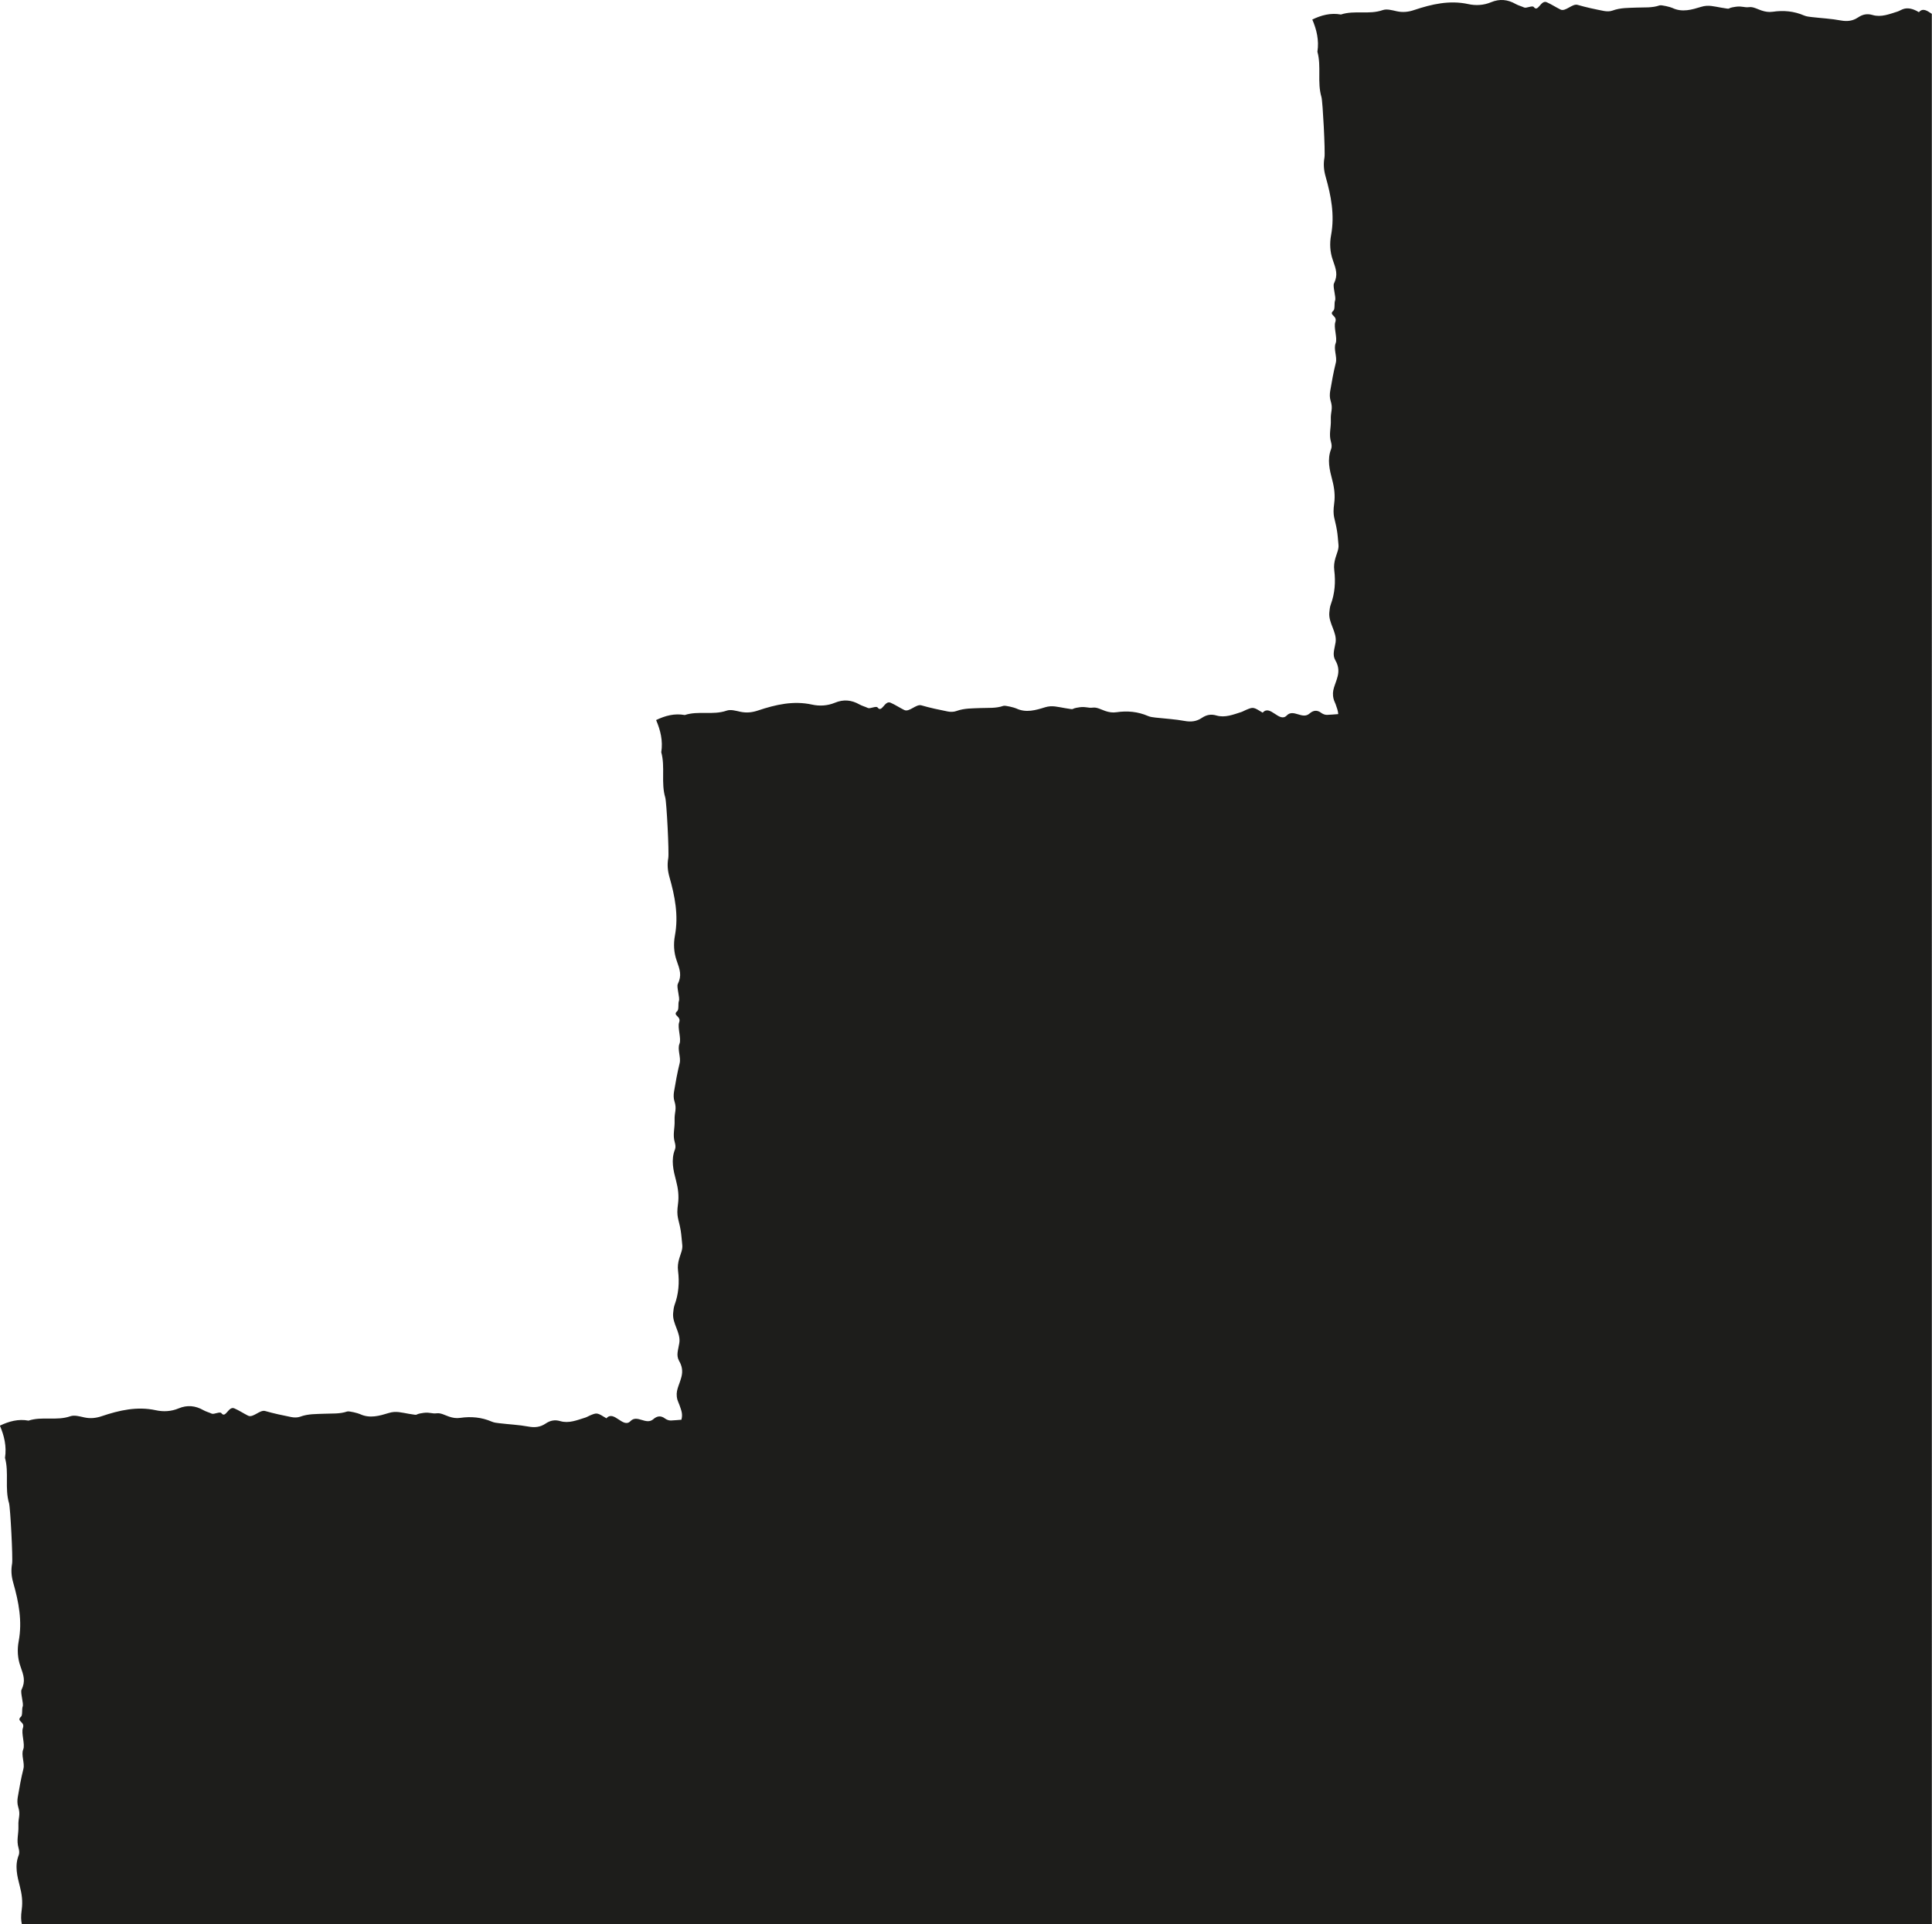 <?xml version="1.0" encoding="UTF-8"?>
<svg id="Calque_1" data-name="Calque 1" xmlns="http://www.w3.org/2000/svg" viewBox="0 0 476.56 474.67">
  <defs>
    <style>
      .cls-1 {
        fill: #1d1d1b;
      }
    </style>
  </defs>
  <path class="cls-1" d="M476.56,3.44c-1.12-.74-2.24-1.6-3.23-.43q-2.32-1.43-4.08-.7c-.39.15-.76.4-1.16.53-2.03.63-4.07,1.49-6.19.86-1.34-.4-2.47-.15-3.58.6-1.32.89-2.68,1.03-4.24.75-2.37-.45-4.8-.56-7.2-.84-.62-.07-1.27-.14-1.85-.38-2.51-1.09-5.12-1.32-7.76-.93-.99.14-1.87-.01-2.79-.32-.99-.33-2.04-.95-3-.82-1.29.16-1.69-.31-3.28-.1-2.83.38-.59.74-3.62.23-1.78-.29-3.16-.76-4.94-.21-2.29.7-4.69,1.44-7.12.28-.43-.21-2.68-.79-3.16-.63-1.85.65-3.75.46-5.64.54-1.99.09-4,.01-5.94.73-.65.25-1.46.23-2.17.1-2.17-.42-4.34-.88-6.47-1.5-1.31-.38-2.98,1.76-4.22,1.15-1.14-.56-2.23-1.29-3.39-1.8-1.48-.64-2.13,2.59-3.19,1.19-.36-.48-1.84.38-2.41.1-.68-.32-1.41-.48-2.06-.85-1.97-1.13-3.96-1.32-6.08-.44-1.8.76-3.76.87-5.61.46-4.61-1.01-9.01.01-13.35,1.46-1.46.5-2.84.63-4.33.3-1.13-.25-2.41-.63-3.42-.28-3.39,1.19-6.95-.02-10.32,1.09-2.51-.46-4.83.16-7.06,1.24,1.07,2.5,1.7,5.11,1.26,7.94,1.02,3.65-.1,7.51,1,11.19.32,1.09.97,13.68.74,14.9-.29,1.62-.17,3.11.28,4.7,1.34,4.71,2.28,9.47,1.35,14.48-.38,2.01-.27,4.13.42,6.09.81,2.31,1.33,3.67.29,5.83-.34.7.58,3.45.28,4.18-.26.62.03,2.1-.41,2.5-1.3,1.14,1.05,1.19.47,2.8-.47,1.26.58,4.02.08,5.26-.57,1.35.4,3.36.05,4.77-.58,2.32-1,4.67-1.4,7.03-.13.76-.13,1.63.1,2.35.67,2.11-.03,2.59.06,4.75.08,2.05-.54,3.47.05,5.48.16.51.22,1.19.04,1.66-1.05,2.64-.38,5.25.27,7.72.51,1.93.73,3.8.47,5.73-.45,3.28.17,3.59.66,6.55.21,1.2.26,2.29.4,3.69.11,1.05-.45,2.18-.76,3.27-.28.99-.42,1.94-.28,3.01.35,2.87.15,5.69-.86,8.42-.24.62-.29,1.33-.36,2-.25,2.6,1.94,4.83,1.54,7.4-.27,1.69-.86,2.99-.04,4.4.69,1.22.93,2.43.56,3.9-.58,2.31-1.57,3.46-.99,5.66.11.43.33.83.49,1.26.32.95.6,1.64.64,2.43-.92.07-1.83.15-2.75.19-.48.02-1.03-.19-1.43-.48-1.03-.8-1.99-.65-2.9.15-1.79,1.58-3.97-1.25-5.63.49-1.82,1.89-4.11-2.84-5.92-.7-2.32-1.42-2.32-1.43-4.08-.7-.4.15-.77.4-1.17.53-2.01.63-4.06,1.49-6.18.86-1.36-.4-2.47-.15-3.59.6-1.31.89-2.68,1.03-4.23.75-2.38-.44-4.8-.56-7.19-.83-.63-.08-1.28-.14-1.85-.39-2.52-1.09-5.12-1.32-7.77-.93-.97.15-1.87,0-2.78-.31-1-.34-2.05-.95-3.01-.83-1.29.17-1.69-.3-3.29-.09-2.81.38-.58.72-3.62.22-1.78-.28-3.15-.76-4.93-.21-2.29.71-4.69,1.44-7.12.28-.43-.2-2.69-.79-3.16-.63-1.86.65-3.75.46-5.64.54-2,.09-4,.02-5.94.73-.66.25-1.48.25-2.17.11-2.18-.43-4.34-.89-6.48-1.51-1.3-.38-2.98,1.76-4.22,1.15-1.14-.56-2.22-1.29-3.38-1.8-1.48-.63-2.12,2.6-3.19,1.19-.36-.48-1.85.38-2.41.11-.66-.32-1.4-.5-2.05-.86-1.98-1.13-3.96-1.31-6.08-.43-1.81.75-3.76.87-5.62.46-4.61-1.02-9,0-13.34,1.45-1.48.5-2.84.63-4.34.32-1.12-.24-2.4-.64-3.41-.28-3.4,1.18-6.96-.03-10.32,1.08-2.52-.46-4.83.16-7.07,1.24,1.07,2.51,1.72,5.11,1.27,7.94,1.01,3.65-.11,7.51.99,11.19.33,1.11.97,13.68.74,14.91-.29,1.61-.16,3.1.29,4.7,1.34,4.7,2.28,9.47,1.34,14.48-.37,2.01-.26,4.13.43,6.09.81,2.3,1.33,3.68.28,5.83-.34.69.58,3.44.28,4.17-.24.62.04,2.1-.4,2.49-1.3,1.15,1.06,1.19.46,2.79-.46,1.26.6,4.04.08,5.28-.56,1.34.4,3.35.05,4.77-.57,2.31-1,4.66-1.39,7.02-.13.76-.14,1.64.1,2.36.65,2.1-.03,2.58.04,4.75.08,2.04-.53,3.47.06,5.47.15.52.23,1.2.04,1.66-1.06,2.64-.39,5.25.26,7.73.51,1.92.74,3.79.48,5.73-.46,3.28.16,3.59.66,6.54.2,1.21.24,2.3.4,3.69.1,1.05-.45,2.19-.76,3.27-.29.99-.43,1.94-.29,3.02.36,2.86.15,5.69-.86,8.42-.22.63-.28,1.33-.35,2-.25,2.61,1.94,4.83,1.52,7.4-.26,1.69-.85,2.99-.04,4.42.7,1.21.94,2.42.57,3.9-.59,2.3-1.58,3.46-1,5.65.12.43.34.83.49,1.26.5,1.42.88,2.29.5,3.68-.87.07-1.74.15-2.6.19-.48.02-1.03-.19-1.43-.48-1.05-.8-1.99-.64-2.89.15-1.8,1.58-3.99-1.24-5.65.49-1.82,1.89-4.09-2.84-5.92-.7-2.32-1.42-2.32-1.43-4.07-.7-.39.16-.76.41-1.17.53-2.03.63-4.06,1.49-6.17.86-1.36-.4-2.48-.15-3.6.61-1.32.89-2.68,1.03-4.23.74-2.37-.44-4.8-.54-7.2-.83-.63-.07-1.27-.14-1.85-.39-2.51-1.09-5.12-1.31-7.76-.93-.99.15-1.87,0-2.78-.31-.99-.33-2.05-.95-3-.82-1.29.16-1.69-.31-3.29-.1-2.82.38-.59.72-3.62.23-1.77-.29-3.16-.76-4.93-.21-2.29.7-4.69,1.43-7.13.28-.43-.21-2.68-.8-3.16-.64-1.85.64-3.75.46-5.63.55-2,.09-4,0-5.95.73-.65.24-1.46.23-2.17.1-2.17-.43-4.35-.89-6.47-1.5-1.31-.38-2.98,1.76-4.22,1.15-1.14-.57-2.22-1.3-3.38-1.8-1.48-.64-2.13,2.59-3.2,1.18-.36-.48-1.84.38-2.41.11-.68-.32-1.42-.49-2.05-.86-1.98-1.12-3.97-1.31-6.09-.43-1.8.76-3.75.87-5.61.46-4.62-1.01-9.01,0-13.35,1.46-1.47.5-2.85.63-4.33.3-1.12-.24-2.4-.63-3.42-.28-3.39,1.19-6.95-.03-10.32,1.08-2.51-.47-4.82.17-7.06,1.24,1.07,2.5,1.7,5.1,1.26,7.95,1.02,3.64-.1,7.5,1,11.19.32,1.09.97,13.67.75,14.9-.29,1.62-.18,3.11.28,4.7,1.34,4.71,2.28,9.47,1.34,14.48-.38,2.01-.27,4.13.42,6.09.81,2.31,1.33,3.68.29,5.83-.34.69.58,3.45.28,4.17-.25.62.03,2.1-.41,2.49-1.3,1.15,1.06,1.19.47,2.79-.47,1.26.59,4.04.08,5.28-.57,1.34.4,3.36.05,4.77-.58,2.31-1,4.67-1.4,7.02-.13.76-.13,1.63.1,2.36.66,2.11-.03,2.59.06,4.75.08,2.05-.55,3.47.05,5.48.15.52.22,1.2.04,1.67-1.06,2.63-.38,5.24.26,7.72.51,1.93.74,3.8.47,5.73-.24,1.77-.17,2.68.02,3.59h471.14V3.44Z"/>
</svg>